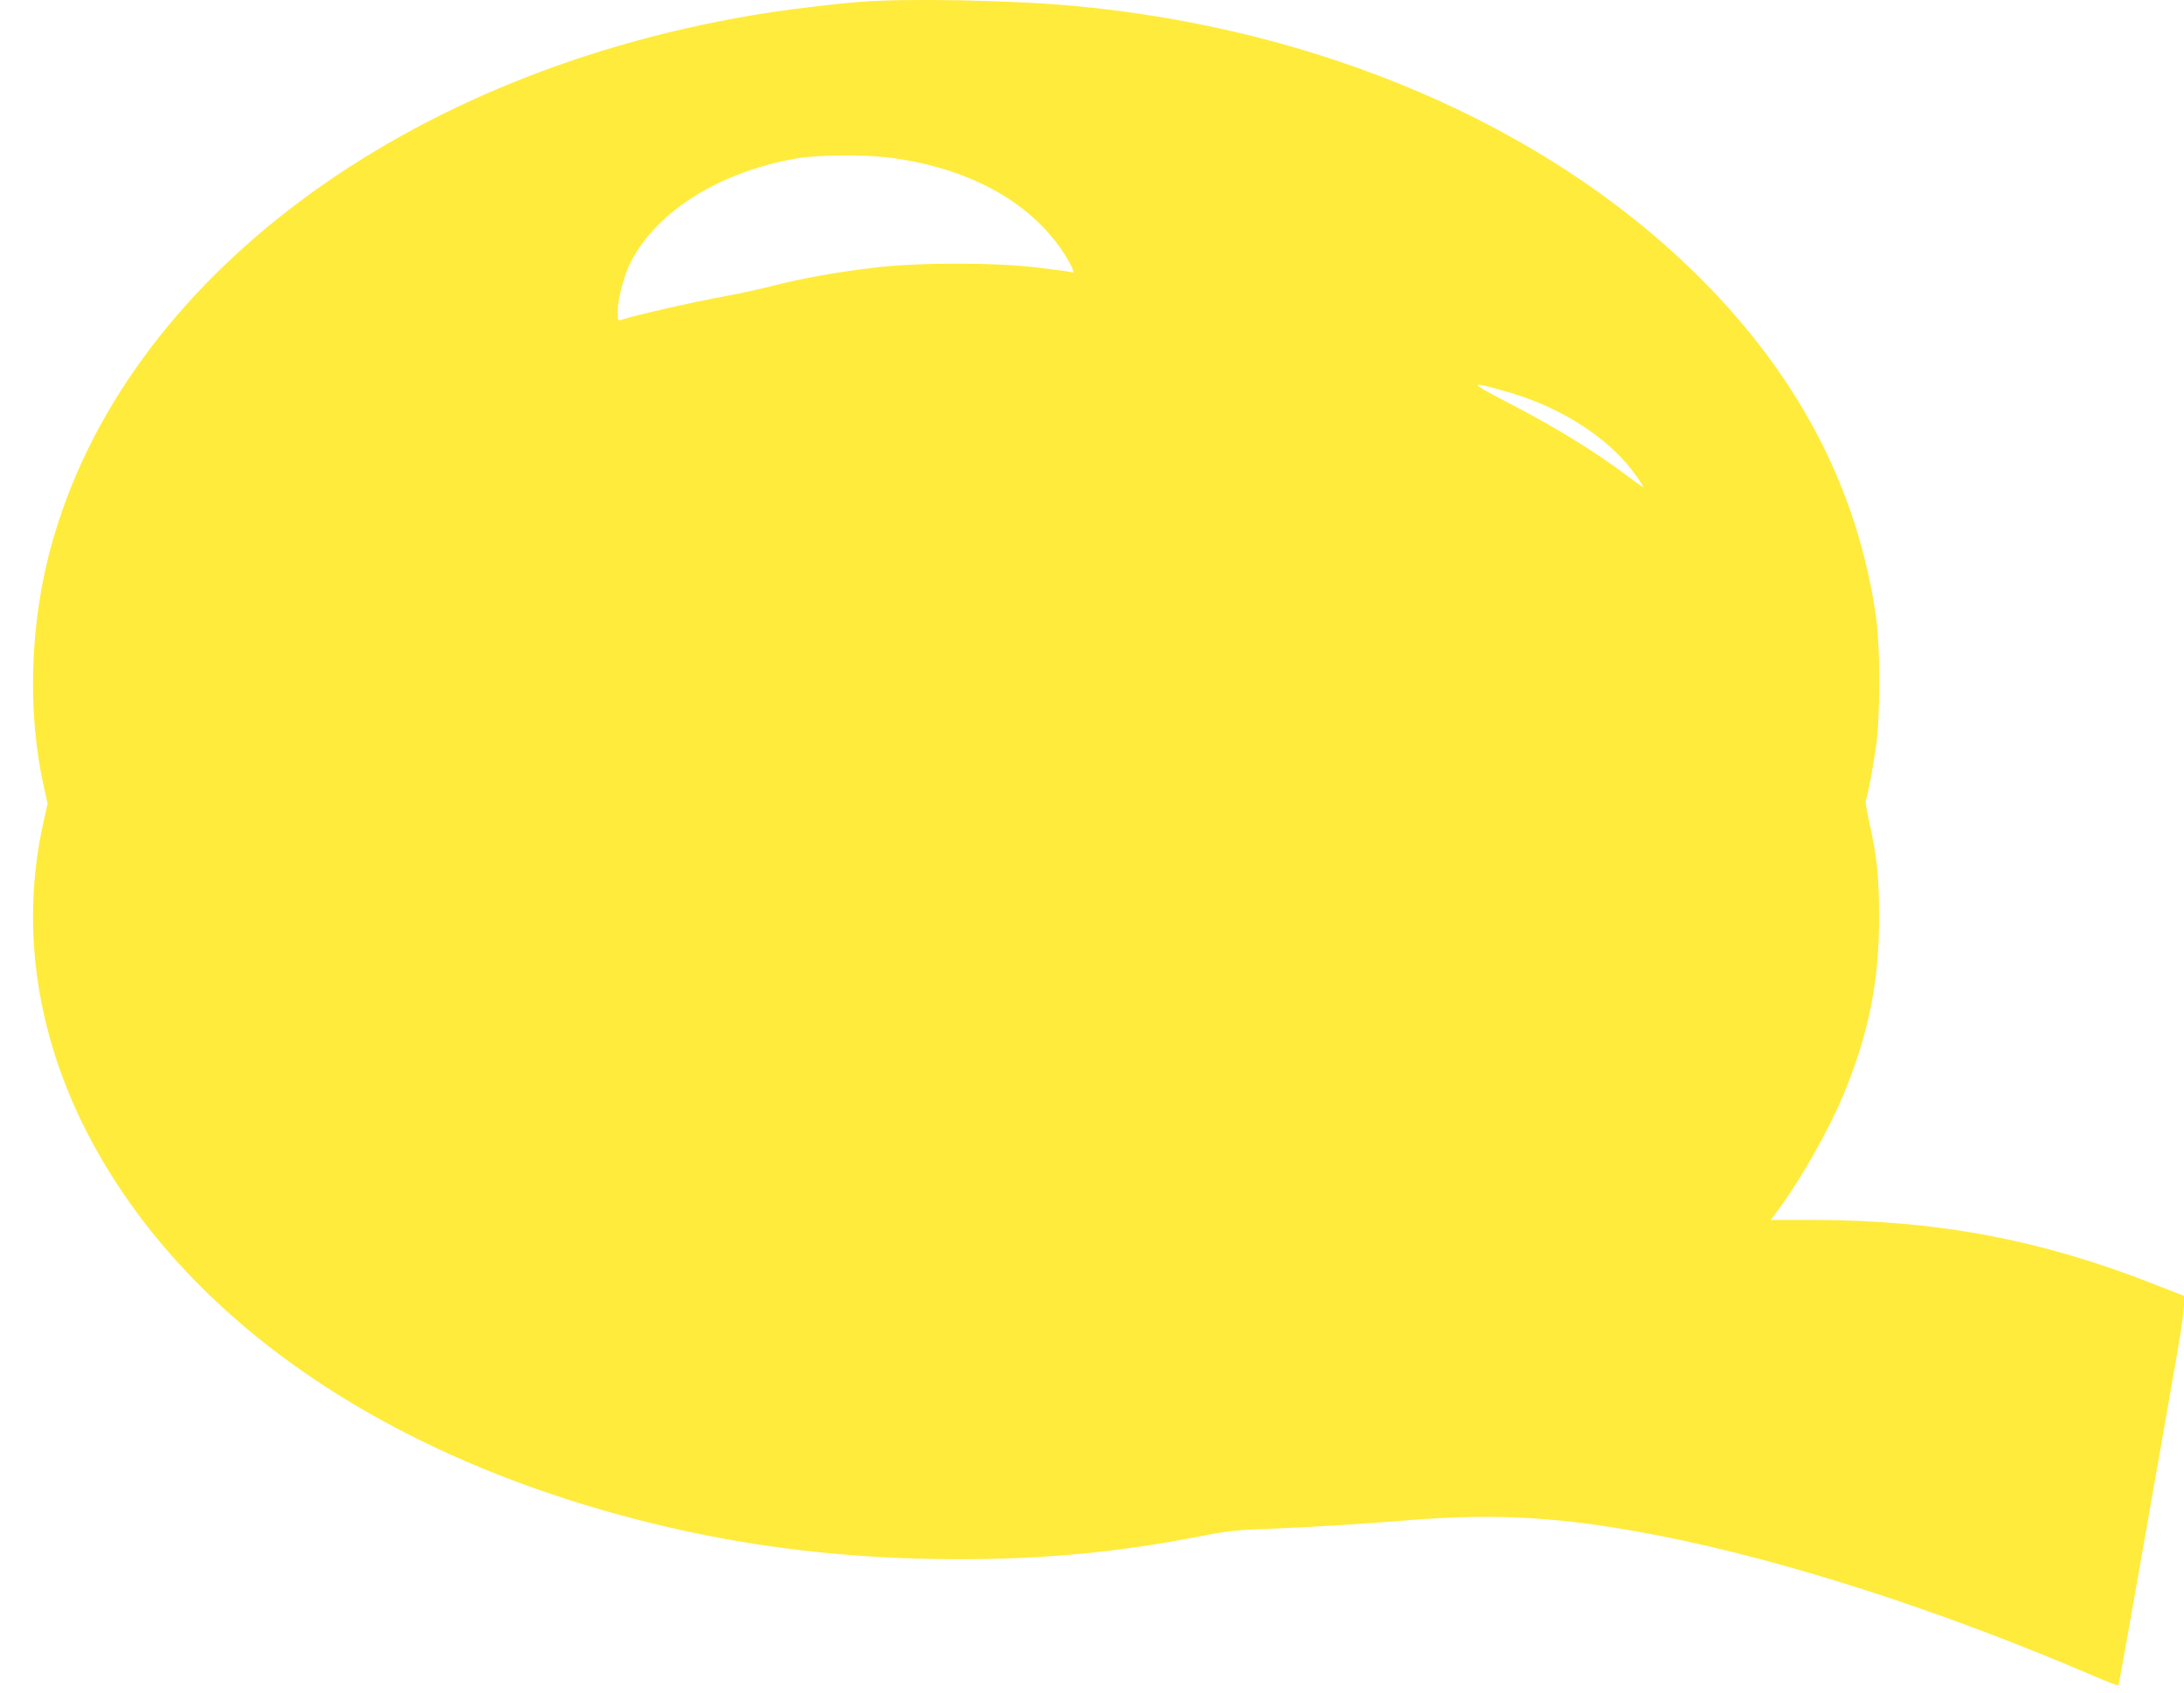 <?xml version="1.0" standalone="no"?>
<!DOCTYPE svg PUBLIC "-//W3C//DTD SVG 20010904//EN"
 "http://www.w3.org/TR/2001/REC-SVG-20010904/DTD/svg10.dtd">
<svg version="1.0" xmlns="http://www.w3.org/2000/svg"
 width="1280pt" height="992pt" viewBox="0 0 1280 992"
 preserveAspectRatio="xMidYMid meet">
<g transform="translate(0,992) scale(0.1,-0.1)"
fill="#ffeb3b" stroke="none">
<path d="M5040 9909 c-185 -15 -460 -49 -640 -80 -2111 -359 -3734 -1615
-4120 -3187 -106 -434 -115 -916 -25 -1324 l24 -108 -24 -107 c-136 -606 -45
-1241 260 -1830 582 -1121 1821 -1950 3460 -2317 481 -107 964 -163 1490 -173
568 -10 1048 31 1569 133 157 31 211 37 406 44 268 11 500 25 825 51 523 41
905 17 1462 -92 743 -146 1646 -437 2531 -816 84 -36 155 -64 157 -61 4 4 40
206 236 1323 38 220 88 501 109 624 22 123 40 249 40 280 l0 56 -174 68 c-665
262 -1278 377 -2003 377 l-245 0 32 43 c143 189 326 514 413 737 135 340 192
641 190 1000 0 232 -13 355 -58 553 -14 64 -24 121 -20 126 9 16 43 194 61
322 24 173 24 567 1 739 -107 771 -465 1450 -1081 2048 -882 856 -2187 1414
-3617 1547 -366 34 -988 46 -1259 24z m182 -914 c475 -63 841 -272 1032 -589
34 -56 46 -94 28 -82 -5 3 -92 15 -193 27 -264 32 -704 32 -968 0 -224 -27
-411 -60 -591 -106 -74 -19 -198 -46 -275 -60 -197 -36 -518 -109 -612 -139
-22 -7 -23 -5 -23 47 0 64 31 190 64 264 143 310 515 551 981 634 129 22 401
25 557 4z m3613 -1372 c283 -80 543 -238 701 -423 43 -51 94 -123 94 -134 0
-3 -39 24 -86 60 -198 149 -430 292 -719 441 -221 115 -220 122 10 56z"/>
</g>
</svg>
